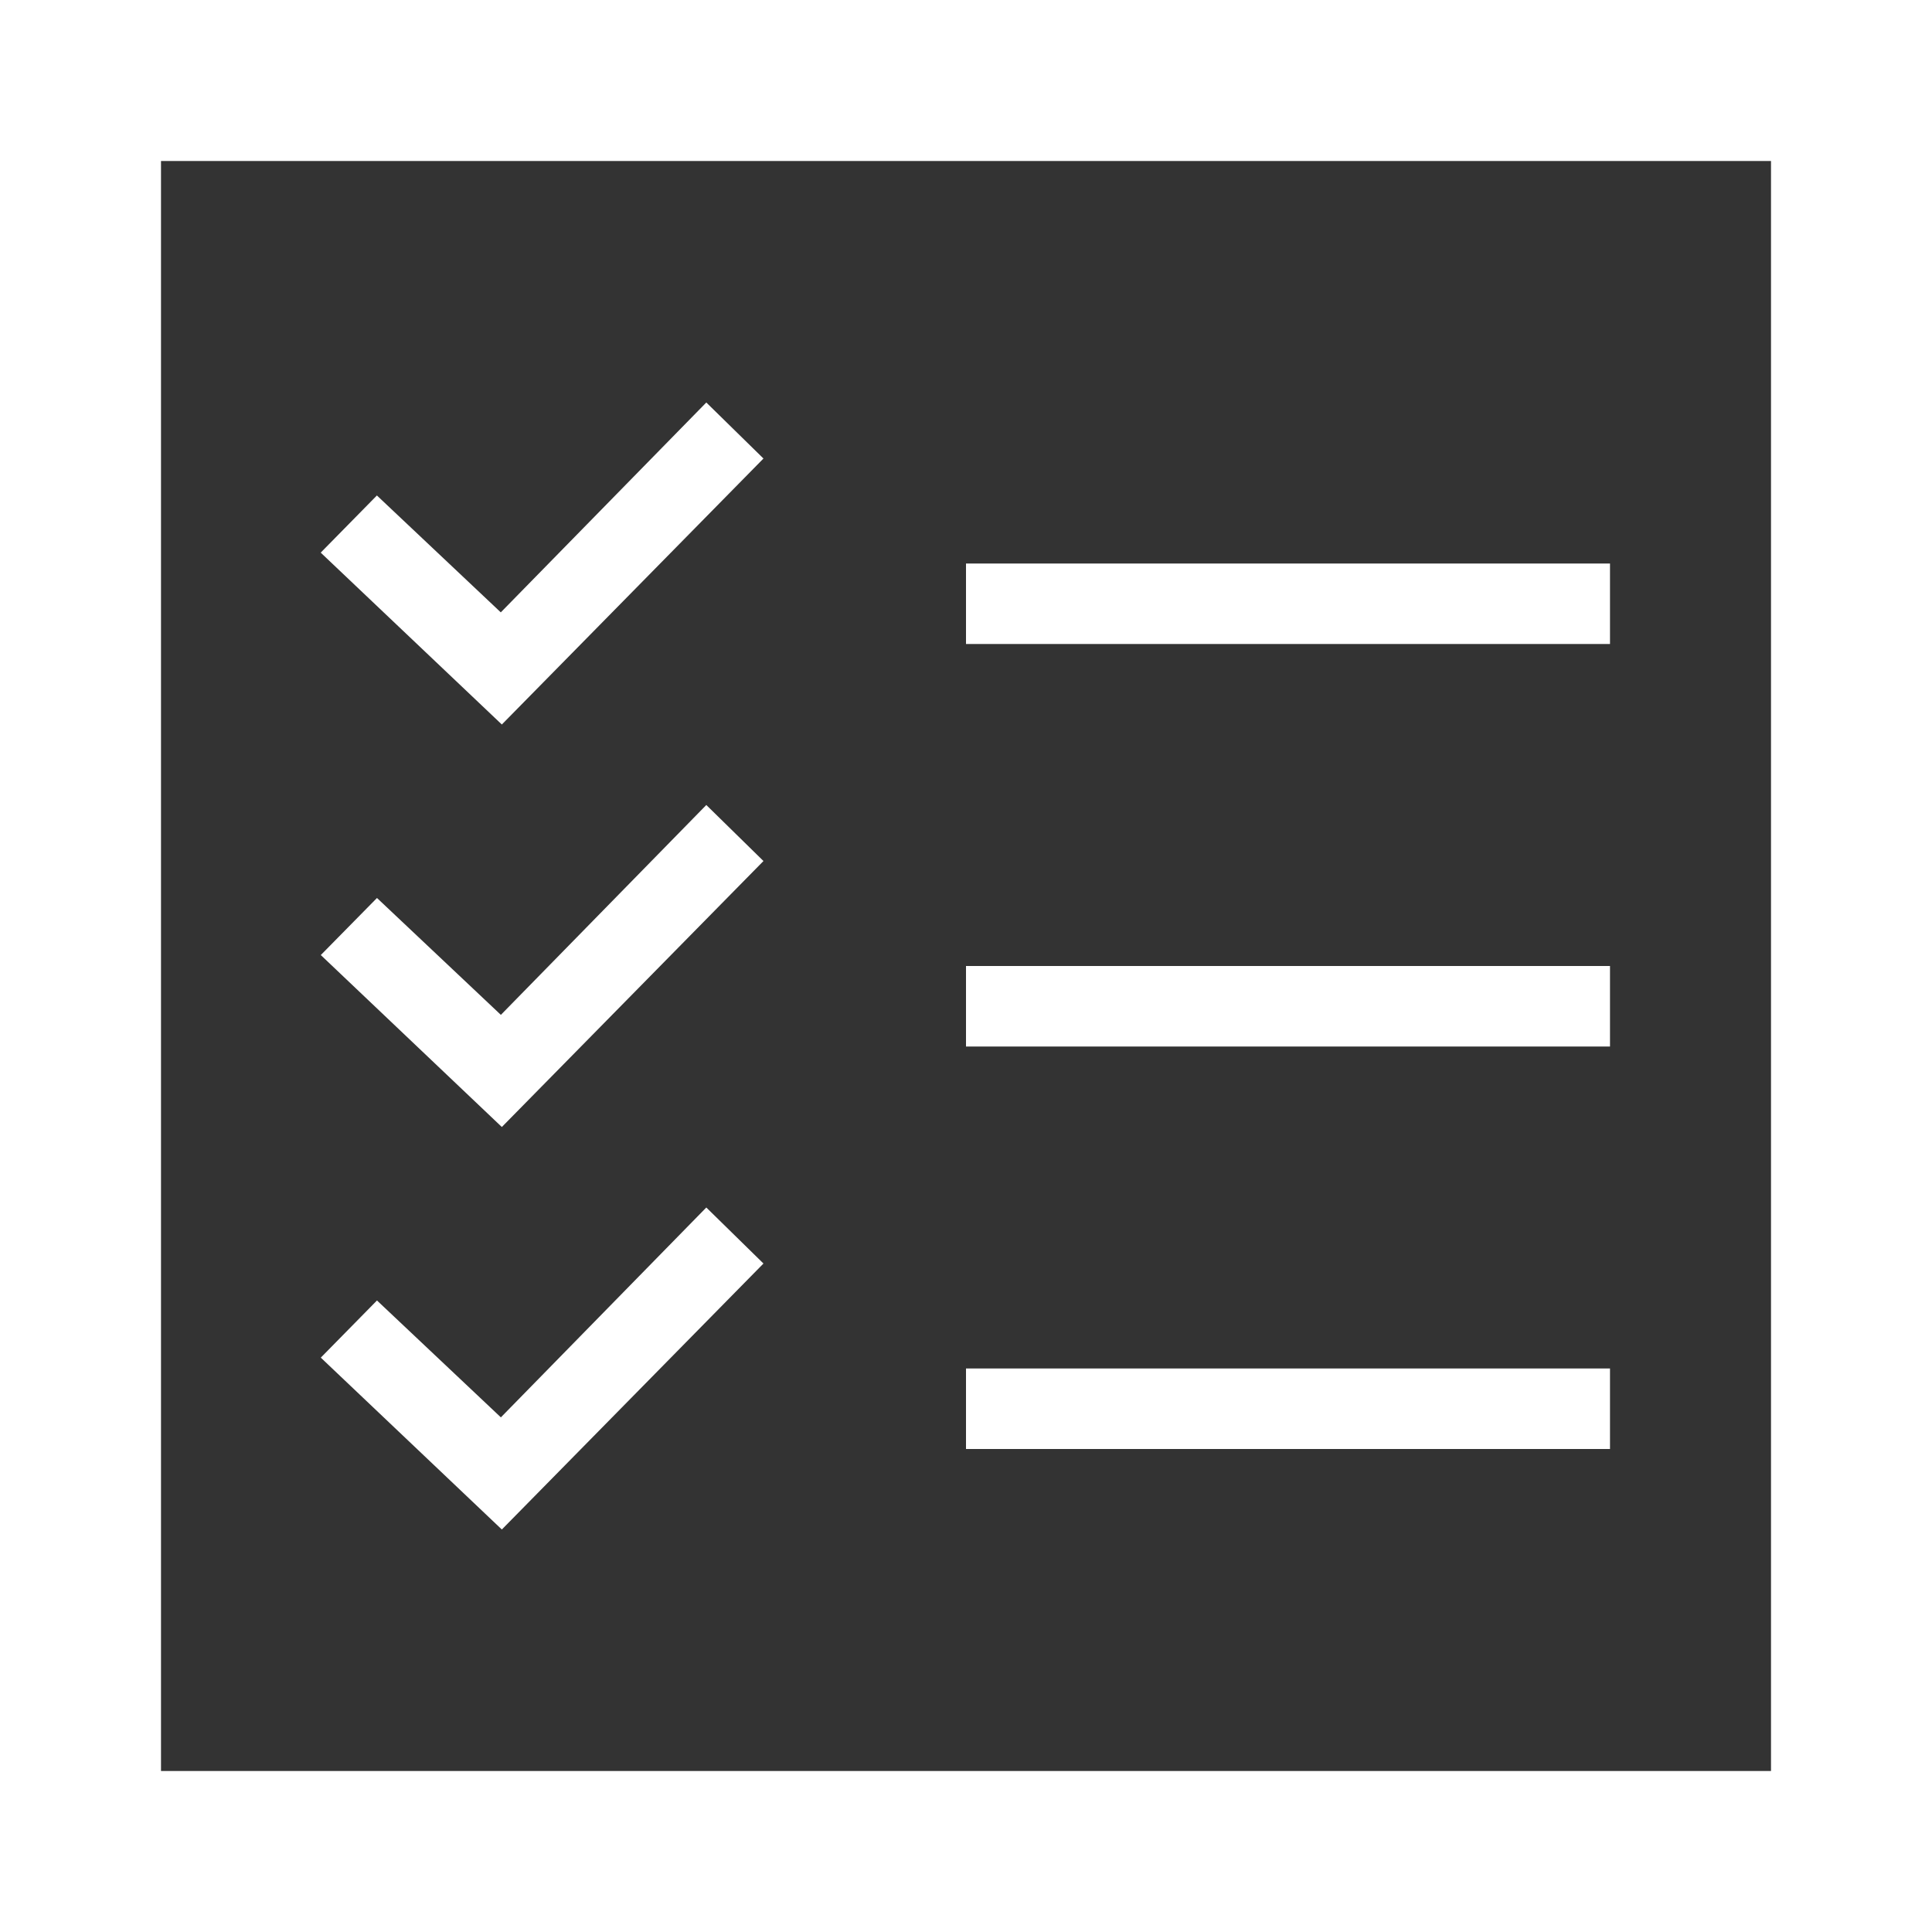 <?xml version="1.0" encoding="utf-8"?>
<!-- Generator: Adobe Illustrator 21.1.0, SVG Export Plug-In . SVG Version: 6.00 Build 0)  -->
<svg version="1.1" id="iconmonstr" xmlns="http://www.w3.org/2000/svg" xmlns:xlink="http://www.w3.org/1999/xlink" x="0px" y="0px"
	 viewBox="0 0 24 24" style="enable-background:new 0 0 24 24;" xml:space="preserve">
<rect x="0" y="0" width="24" height="24" fill="#333333" stroke="none"/>
<path id="task-1" style="fill:#FFFFFF;" d="M22,2v20H2V2H22z M24,0H0v24h24V0z M20,7h-8v1h8V7z M20,12h-8v1h8V12z M20,17h-8v1h8V17z
	 M9.484,5.696L8.774,5L6.221,7.607L4.682,6.155l-0.698,0.71L6.234,9L9.484,5.696z M9.484,10.696L8.774,10l-2.552,2.607l-1.539-1.452
	l-0.698,0.709L6.234,14L9.484,10.696z M9.484,15.696L8.774,15l-2.552,2.607l-1.539-1.452l-0.698,0.71L6.234,19L9.484,15.696z"/>
</svg>
